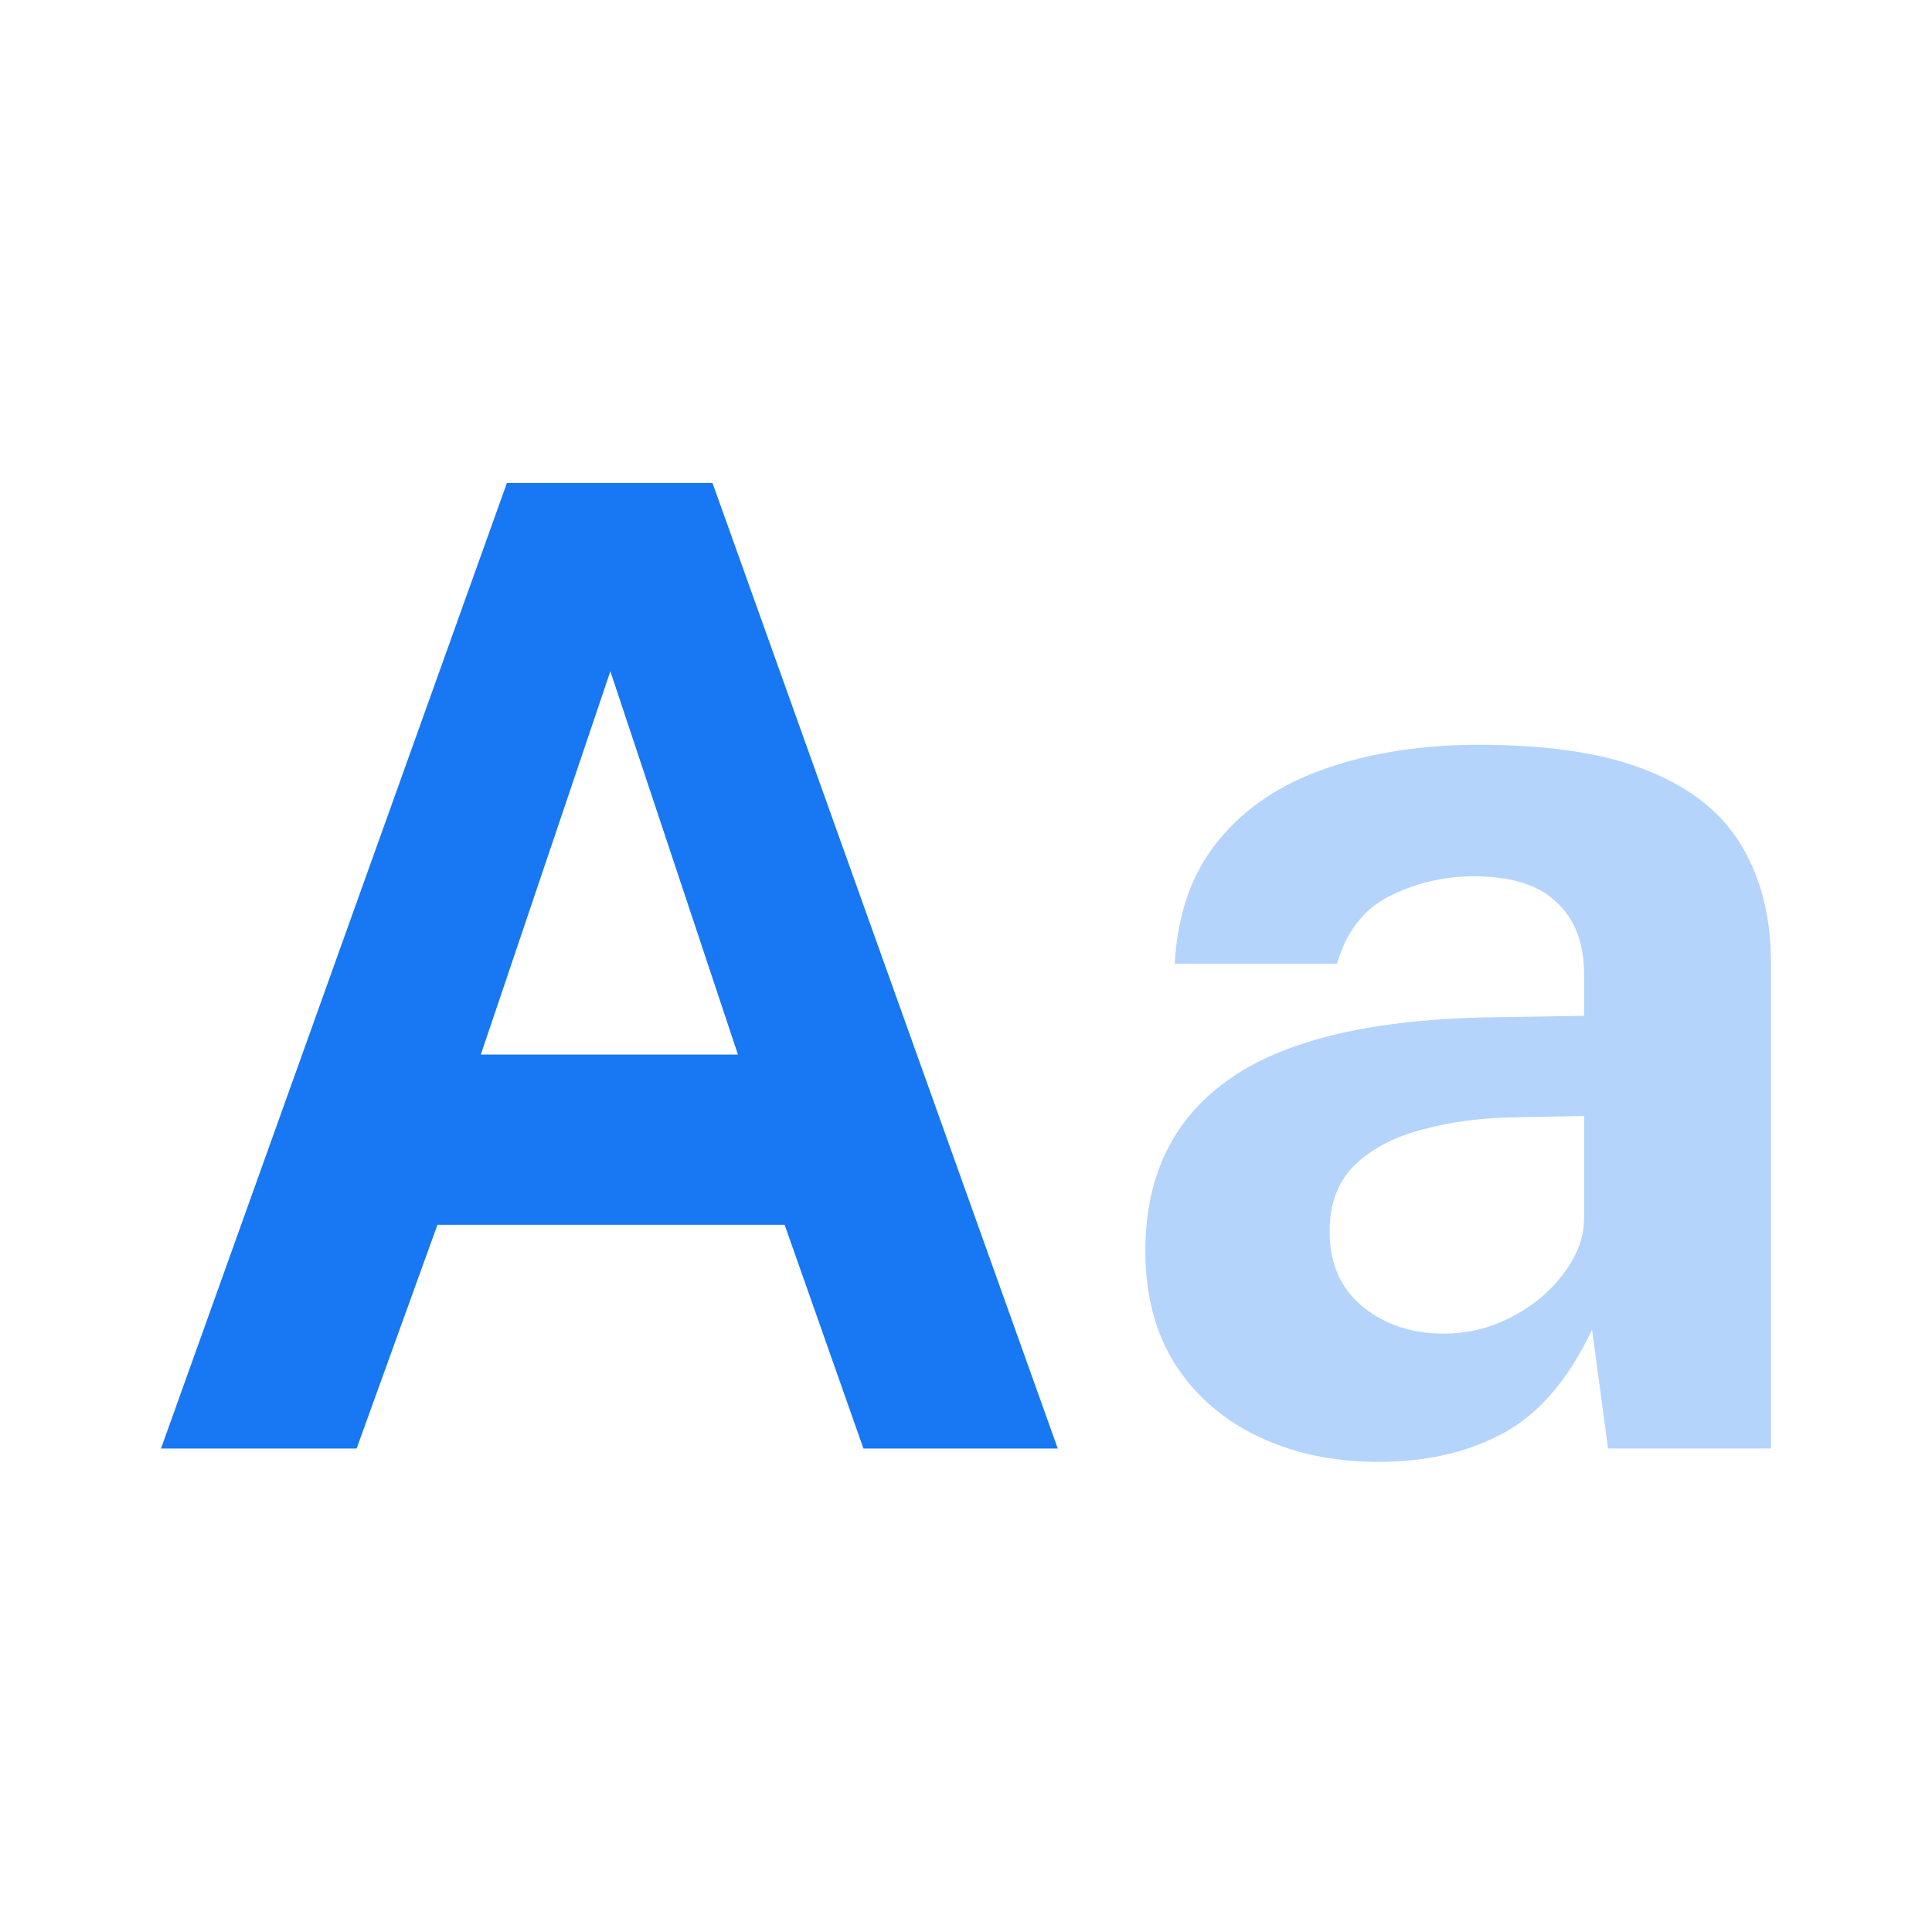 <?xml version="1.0" encoding="UTF-8"?>
<svg preserveAspectRatio="xMidYMid slice" xmlns="http://www.w3.org/2000/svg" width="68px" height="68px" viewBox="0 0 24 24" fill="none">
  <path opacity="0.32" d="M17.123 18.16C16.575 18.16 16.083 18.058 15.646 17.853C15.21 17.648 14.864 17.353 14.61 16.966C14.355 16.573 14.228 16.097 14.228 15.539C14.228 14.599 14.579 13.886 15.281 13.399C15.984 12.907 17.092 12.652 18.608 12.636L19.678 12.619V12.105C19.678 11.712 19.561 11.411 19.329 11.201C19.102 10.985 18.749 10.88 18.267 10.886C17.914 10.891 17.576 10.974 17.256 11.134C16.94 11.295 16.725 11.574 16.609 11.972H14.593C14.626 11.353 14.806 10.844 15.132 10.446C15.458 10.042 15.901 9.744 16.459 9.55C17.023 9.351 17.662 9.252 18.375 9.252C19.255 9.252 19.96 9.362 20.491 9.583C21.021 9.799 21.406 10.111 21.643 10.521C21.881 10.924 22 11.405 22 11.964V17.994H19.976L19.777 16.518C19.484 17.137 19.116 17.566 18.674 17.803C18.237 18.041 17.72 18.16 17.123 18.16ZM17.936 16.567C18.157 16.567 18.37 16.529 18.574 16.451C18.785 16.368 18.97 16.261 19.13 16.128C19.296 15.99 19.429 15.835 19.528 15.663C19.628 15.492 19.678 15.315 19.678 15.132V13.863L18.807 13.88C18.403 13.886 18.027 13.935 17.679 14.029C17.33 14.118 17.048 14.264 16.833 14.469C16.622 14.674 16.517 14.95 16.517 15.298C16.517 15.697 16.656 16.009 16.932 16.236C17.209 16.457 17.543 16.567 17.936 16.567Z" fill="#1877F2"></path>
  <path d="M2 17.994L6.297 6H8.851L13.14 17.994H10.726L9.747 15.215H5.434L4.43 17.994H2ZM5.973 13.1H9.167L7.582 8.339L5.973 13.1Z" fill="#1877F2"></path>
</svg>
